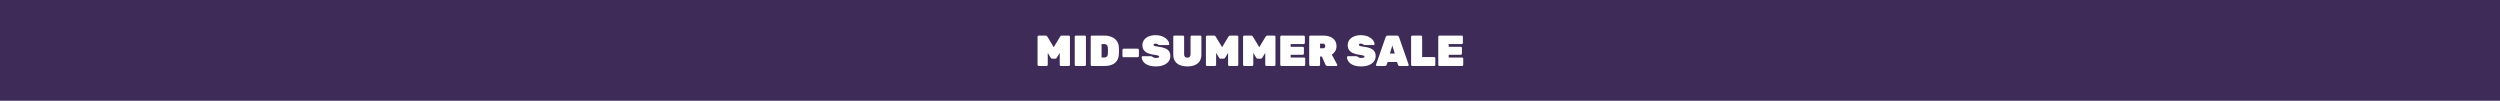 <svg width="1440" height="58" viewBox="0 0 1440 58" fill="none" xmlns="http://www.w3.org/2000/svg">
<rect x="0" y="0" width="1440" height="58" fill="#808080" stroke="none"/>
<g clip-path="url(#clip0_595_1854)">
<rect width="1440" height="58" fill="white"/>
<rect width="1440" height="72" fill="#3E2B57"/>
<path d="M598.307 38C598.124 38 597.966 37.933 597.832 37.8C597.699 37.667 597.632 37.508 597.632 37.325V21.175C597.632 20.992 597.699 20.833 597.832 20.7C597.966 20.567 598.124 20.5 598.307 20.5H602.257C602.591 20.5 602.841 20.592 603.007 20.775C603.174 20.958 603.282 21.092 603.332 21.175L606.957 27.175L610.582 21.175C610.632 21.092 610.741 20.958 610.907 20.775C611.074 20.592 611.324 20.5 611.657 20.5H615.607C615.791 20.5 615.949 20.567 616.082 20.7C616.216 20.833 616.282 20.992 616.282 21.175V37.325C616.282 37.508 616.216 37.667 616.082 37.8C615.949 37.933 615.791 38 615.607 38H611.082C610.899 38 610.741 37.933 610.607 37.8C610.474 37.667 610.407 37.508 610.407 37.325V30.475L608.757 33.175C608.674 33.308 608.557 33.45 608.407 33.6C608.274 33.733 608.082 33.8 607.832 33.8H606.082C605.832 33.8 605.632 33.733 605.482 33.6C605.349 33.45 605.241 33.308 605.157 33.175L603.507 30.475V37.325C603.507 37.508 603.441 37.667 603.307 37.8C603.174 37.933 603.016 38 602.832 38H598.307ZM619.718 38C619.535 38 619.377 37.933 619.243 37.8C619.11 37.667 619.043 37.508 619.043 37.325V21.175C619.043 20.992 619.11 20.833 619.243 20.7C619.377 20.567 619.535 20.5 619.718 20.5H624.818C625.002 20.5 625.16 20.567 625.293 20.7C625.427 20.833 625.493 20.992 625.493 21.175V37.325C625.493 37.508 625.427 37.667 625.293 37.8C625.16 37.933 625.002 38 624.818 38H619.718ZM628.923 38C628.739 38 628.581 37.933 628.448 37.8C628.314 37.667 628.248 37.508 628.248 37.325V21.175C628.248 20.992 628.314 20.833 628.448 20.7C628.581 20.567 628.739 20.5 628.923 20.5H636.123C637.689 20.5 639.089 20.767 640.323 21.3C641.556 21.817 642.539 22.583 643.273 23.6C644.023 24.617 644.423 25.875 644.473 27.375C644.506 28.092 644.523 28.725 644.523 29.275C644.523 29.808 644.506 30.417 644.473 31.1C644.406 32.667 644.023 33.967 643.323 35C642.623 36.017 641.664 36.775 640.448 37.275C639.248 37.758 637.848 38 636.248 38H628.923ZM634.498 33.125H636.123C636.489 33.125 636.814 33.058 637.098 32.925C637.398 32.775 637.639 32.55 637.823 32.25C638.006 31.95 638.106 31.567 638.123 31.1C638.156 30.617 638.173 30.183 638.173 29.8C638.189 29.417 638.189 29.033 638.173 28.65C638.173 28.25 638.156 27.825 638.123 27.375C638.089 26.675 637.864 26.167 637.448 25.85C637.048 25.533 636.564 25.375 635.998 25.375H634.498V33.125ZM647.203 32.95C647.02 32.95 646.862 32.883 646.728 32.75C646.595 32.617 646.528 32.458 646.528 32.275V28.725C646.528 28.542 646.595 28.383 646.728 28.25C646.862 28.117 647.02 28.05 647.203 28.05H655.328C655.512 28.05 655.67 28.117 655.803 28.25C655.937 28.383 656.003 28.542 656.003 28.725V32.275C656.003 32.458 655.937 32.617 655.803 32.75C655.67 32.883 655.512 32.95 655.328 32.95H647.203ZM665.821 38.25C663.971 38.25 662.446 38 661.246 37.5C660.046 37 659.146 36.342 658.546 35.525C657.946 34.708 657.629 33.842 657.596 32.925C657.596 32.775 657.646 32.65 657.746 32.55C657.863 32.433 657.996 32.375 658.146 32.375H662.896C663.163 32.375 663.363 32.417 663.496 32.5C663.646 32.567 663.804 32.667 663.971 32.8C664.138 32.917 664.304 33.025 664.471 33.125C664.654 33.208 664.854 33.275 665.071 33.325C665.304 33.358 665.554 33.375 665.821 33.375C666.388 33.375 666.838 33.317 667.171 33.2C667.521 33.067 667.696 32.892 667.696 32.675C667.696 32.475 667.596 32.308 667.396 32.175C667.213 32.042 666.888 31.925 666.421 31.825C665.954 31.708 665.304 31.6 664.471 31.5C663.154 31.317 662.013 31.008 661.046 30.575C660.079 30.142 659.329 29.55 658.796 28.8C658.279 28.033 658.021 27.1 658.021 26C658.021 24.867 658.338 23.867 658.971 23C659.621 22.133 660.513 21.458 661.646 20.975C662.796 20.492 664.129 20.25 665.646 20.25C666.896 20.25 668.004 20.417 668.971 20.75C669.938 21.067 670.754 21.492 671.421 22.025C672.088 22.542 672.596 23.1 672.946 23.7C673.296 24.3 673.479 24.875 673.496 25.425C673.496 25.575 673.438 25.708 673.321 25.825C673.221 25.925 673.104 25.975 672.971 25.975H667.971C667.738 25.975 667.546 25.942 667.396 25.875C667.263 25.808 667.121 25.708 666.971 25.575C666.888 25.492 666.729 25.4 666.496 25.3C666.279 25.183 665.996 25.125 665.646 25.125C665.229 25.125 664.921 25.192 664.721 25.325C664.538 25.442 664.446 25.608 664.446 25.825C664.446 25.975 664.521 26.117 664.671 26.25C664.821 26.383 665.096 26.5 665.496 26.6C665.896 26.7 666.471 26.8 667.221 26.9C668.888 27.1 670.221 27.425 671.221 27.875C672.238 28.308 672.971 28.892 673.421 29.625C673.888 30.358 674.121 31.267 674.121 32.35C674.121 33.567 673.754 34.617 673.021 35.5C672.304 36.383 671.321 37.067 670.071 37.55C668.821 38.017 667.404 38.25 665.821 38.25ZM683.928 38.25C682.328 38.25 680.911 38.008 679.678 37.525C678.461 37.042 677.511 36.292 676.828 35.275C676.144 34.258 675.803 32.967 675.803 31.4V21.175C675.803 20.992 675.869 20.833 676.003 20.7C676.136 20.567 676.294 20.5 676.478 20.5H681.378C681.561 20.5 681.719 20.567 681.853 20.7C681.986 20.833 682.053 20.992 682.053 21.175V31.3C682.053 31.917 682.203 32.392 682.503 32.725C682.819 33.058 683.286 33.225 683.903 33.225C684.519 33.225 684.978 33.058 685.278 32.725C685.594 32.392 685.753 31.917 685.753 31.3V21.175C685.753 20.992 685.819 20.833 685.953 20.7C686.086 20.567 686.244 20.5 686.428 20.5H691.328C691.511 20.5 691.669 20.567 691.803 20.7C691.936 20.833 692.003 20.992 692.003 21.175V31.4C692.003 32.967 691.661 34.258 690.978 35.275C690.294 36.292 689.344 37.042 688.128 37.525C686.911 38.008 685.511 38.25 683.928 38.25ZM695.28 38C695.097 38 694.938 37.933 694.805 37.8C694.672 37.667 694.605 37.508 694.605 37.325V21.175C694.605 20.992 694.672 20.833 694.805 20.7C694.938 20.567 695.097 20.5 695.28 20.5H699.23C699.563 20.5 699.813 20.592 699.98 20.775C700.147 20.958 700.255 21.092 700.305 21.175L703.93 27.175L707.555 21.175C707.605 21.092 707.713 20.958 707.88 20.775C708.047 20.592 708.297 20.5 708.63 20.5H712.58C712.763 20.5 712.922 20.567 713.055 20.7C713.188 20.833 713.255 20.992 713.255 21.175V37.325C713.255 37.508 713.188 37.667 713.055 37.8C712.922 37.933 712.763 38 712.58 38H708.055C707.872 38 707.713 37.933 707.58 37.8C707.447 37.667 707.38 37.508 707.38 37.325V30.475L705.73 33.175C705.647 33.308 705.53 33.45 705.38 33.6C705.247 33.733 705.055 33.8 704.805 33.8H703.055C702.805 33.8 702.605 33.733 702.455 33.6C702.322 33.45 702.213 33.308 702.13 33.175L700.48 30.475V37.325C700.48 37.508 700.413 37.667 700.28 37.8C700.147 37.933 699.988 38 699.805 38H695.28ZM716.691 38C716.508 38 716.349 37.933 716.216 37.8C716.083 37.667 716.016 37.508 716.016 37.325V21.175C716.016 20.992 716.083 20.833 716.216 20.7C716.349 20.567 716.508 20.5 716.691 20.5H720.641C720.974 20.5 721.224 20.592 721.391 20.775C721.558 20.958 721.666 21.092 721.716 21.175L725.341 27.175L728.966 21.175C729.016 21.092 729.124 20.958 729.291 20.775C729.458 20.592 729.708 20.5 730.041 20.5H733.991C734.174 20.5 734.333 20.567 734.466 20.7C734.599 20.833 734.666 20.992 734.666 21.175V37.325C734.666 37.508 734.599 37.667 734.466 37.8C734.333 37.933 734.174 38 733.991 38H729.466C729.283 38 729.124 37.933 728.991 37.8C728.858 37.667 728.791 37.508 728.791 37.325V30.475L727.141 33.175C727.058 33.308 726.941 33.45 726.791 33.6C726.658 33.733 726.466 33.8 726.216 33.8H724.466C724.216 33.8 724.016 33.733 723.866 33.6C723.733 33.45 723.624 33.308 723.541 33.175L721.891 30.475V37.325C721.891 37.508 721.824 37.667 721.691 37.8C721.558 37.933 721.399 38 721.216 38H716.691ZM738.102 38C737.919 38 737.761 37.933 737.627 37.8C737.494 37.667 737.427 37.508 737.427 37.325V21.175C737.427 20.992 737.494 20.833 737.627 20.7C737.761 20.567 737.919 20.5 738.102 20.5H750.927C751.111 20.5 751.269 20.567 751.402 20.7C751.536 20.833 751.602 20.992 751.602 21.175V24.7C751.602 24.883 751.536 25.042 751.402 25.175C751.269 25.308 751.111 25.375 750.927 25.375H743.427V26.95H750.377C750.561 26.95 750.719 27.017 750.852 27.15C750.986 27.283 751.052 27.442 751.052 27.625V30.875C751.052 31.058 750.986 31.217 750.852 31.35C750.719 31.483 750.561 31.55 750.377 31.55H743.427V33.125H751.127C751.311 33.125 751.469 33.192 751.602 33.325C751.736 33.458 751.802 33.617 751.802 33.8V37.325C751.802 37.508 751.736 37.667 751.602 37.8C751.469 37.933 751.311 38 751.127 38H738.102ZM754.777 38C754.594 38 754.435 37.933 754.302 37.8C754.169 37.667 754.102 37.508 754.102 37.325V21.175C754.102 20.992 754.169 20.833 754.302 20.7C754.435 20.567 754.594 20.5 754.777 20.5H762.177C764.577 20.5 766.452 21.042 767.802 22.125C769.152 23.208 769.827 24.692 769.827 26.575C769.827 27.692 769.569 28.667 769.052 29.5C768.552 30.317 767.91 30.975 767.127 31.475L770.202 37.175C770.252 37.275 770.277 37.367 770.277 37.45C770.277 37.6 770.219 37.733 770.102 37.85C770.002 37.95 769.877 38 769.727 38H764.602C764.269 38 764.019 37.917 763.852 37.75C763.685 37.583 763.577 37.442 763.527 37.325L761.377 32.55H760.352V37.325C760.352 37.508 760.285 37.667 760.152 37.8C760.019 37.933 759.86 38 759.677 38H754.777ZM760.352 27.8H762.177C762.56 27.8 762.844 27.675 763.027 27.425C763.227 27.158 763.327 26.858 763.327 26.525C763.327 26.192 763.235 25.883 763.052 25.6C762.885 25.3 762.594 25.15 762.177 25.15H760.352V27.8ZM784.083 38.25C782.233 38.25 780.708 38 779.508 37.5C778.308 37 777.408 36.342 776.808 35.525C776.208 34.708 775.891 33.842 775.858 32.925C775.858 32.775 775.908 32.65 776.008 32.55C776.124 32.433 776.258 32.375 776.408 32.375H781.158C781.424 32.375 781.624 32.417 781.758 32.5C781.908 32.567 782.066 32.667 782.233 32.8C782.399 32.917 782.566 33.025 782.733 33.125C782.916 33.208 783.116 33.275 783.333 33.325C783.566 33.358 783.816 33.375 784.083 33.375C784.649 33.375 785.099 33.317 785.433 33.2C785.783 33.067 785.958 32.892 785.958 32.675C785.958 32.475 785.858 32.308 785.658 32.175C785.474 32.042 785.149 31.925 784.683 31.825C784.216 31.708 783.566 31.6 782.733 31.5C781.416 31.317 780.274 31.008 779.308 30.575C778.341 30.142 777.591 29.55 777.058 28.8C776.541 28.033 776.283 27.1 776.283 26C776.283 24.867 776.599 23.867 777.233 23C777.883 22.133 778.774 21.458 779.908 20.975C781.058 20.492 782.391 20.25 783.908 20.25C785.158 20.25 786.266 20.417 787.233 20.75C788.199 21.067 789.016 21.492 789.683 22.025C790.349 22.542 790.858 23.1 791.208 23.7C791.558 24.3 791.741 24.875 791.758 25.425C791.758 25.575 791.699 25.708 791.583 25.825C791.483 25.925 791.366 25.975 791.233 25.975H786.233C785.999 25.975 785.808 25.942 785.658 25.875C785.524 25.808 785.383 25.708 785.233 25.575C785.149 25.492 784.991 25.4 784.758 25.3C784.541 25.183 784.258 25.125 783.908 25.125C783.491 25.125 783.183 25.192 782.983 25.325C782.799 25.442 782.708 25.608 782.708 25.825C782.708 25.975 782.783 26.117 782.933 26.25C783.083 26.383 783.358 26.5 783.758 26.6C784.158 26.7 784.733 26.8 785.483 26.9C787.149 27.1 788.483 27.425 789.483 27.875C790.499 28.308 791.233 28.892 791.683 29.625C792.149 30.358 792.383 31.267 792.383 32.35C792.383 33.567 792.016 34.617 791.283 35.5C790.566 36.383 789.583 37.067 788.333 37.55C787.083 38.017 785.666 38.25 784.083 38.25ZM793.096 38C792.946 38 792.813 37.95 792.696 37.85C792.596 37.733 792.546 37.6 792.546 37.45C792.546 37.383 792.555 37.325 792.571 37.275L798.146 21.325C798.196 21.142 798.313 20.958 798.496 20.775C798.68 20.592 798.938 20.5 799.271 20.5H804.696C805.03 20.5 805.288 20.592 805.471 20.775C805.655 20.958 805.771 21.142 805.821 21.325L811.396 37.275C811.413 37.325 811.421 37.383 811.421 37.45C811.421 37.6 811.363 37.733 811.246 37.85C811.146 37.95 811.021 38 810.871 38H806.246C805.93 38 805.696 37.933 805.546 37.8C805.413 37.65 805.321 37.508 805.271 37.375L804.671 35.725H799.296L798.696 37.375C798.646 37.508 798.555 37.65 798.421 37.8C798.288 37.933 798.055 38 797.721 38H793.096ZM800.571 30.85H803.396L801.971 26.2L800.571 30.85ZM813.468 38C813.285 38 813.127 37.933 812.993 37.8C812.86 37.667 812.793 37.508 812.793 37.325V21.175C812.793 20.992 812.86 20.833 812.993 20.7C813.127 20.567 813.285 20.5 813.468 20.5H818.468C818.652 20.5 818.81 20.567 818.943 20.7C819.077 20.833 819.143 20.992 819.143 21.175V32.875H826.068C826.252 32.875 826.41 32.942 826.543 33.075C826.677 33.208 826.743 33.367 826.743 33.55V37.325C826.743 37.508 826.677 37.667 826.543 37.8C826.41 37.933 826.252 38 826.068 38H813.468ZM829.118 38C828.935 38 828.776 37.933 828.643 37.8C828.51 37.667 828.443 37.508 828.443 37.325V21.175C828.443 20.992 828.51 20.833 828.643 20.7C828.776 20.567 828.935 20.5 829.118 20.5H841.943C842.126 20.5 842.285 20.567 842.418 20.7C842.551 20.833 842.618 20.992 842.618 21.175V24.7C842.618 24.883 842.551 25.042 842.418 25.175C842.285 25.308 842.126 25.375 841.943 25.375H834.443V26.95H841.393C841.576 26.95 841.735 27.017 841.868 27.15C842.001 27.283 842.068 27.442 842.068 27.625V30.875C842.068 31.058 842.001 31.217 841.868 31.35C841.735 31.483 841.576 31.55 841.393 31.55H834.443V33.125H842.143C842.326 33.125 842.485 33.192 842.618 33.325C842.751 33.458 842.818 33.617 842.818 33.8V37.325C842.818 37.508 842.751 37.667 842.618 37.8C842.485 37.933 842.326 38 842.143 38H829.118Z" fill="white"/>
</g>
<defs>
<clipPath id="clip0_595_1854">
<rect width="1440" height="58" fill="white"/>
</clipPath>
</defs>
</svg>
